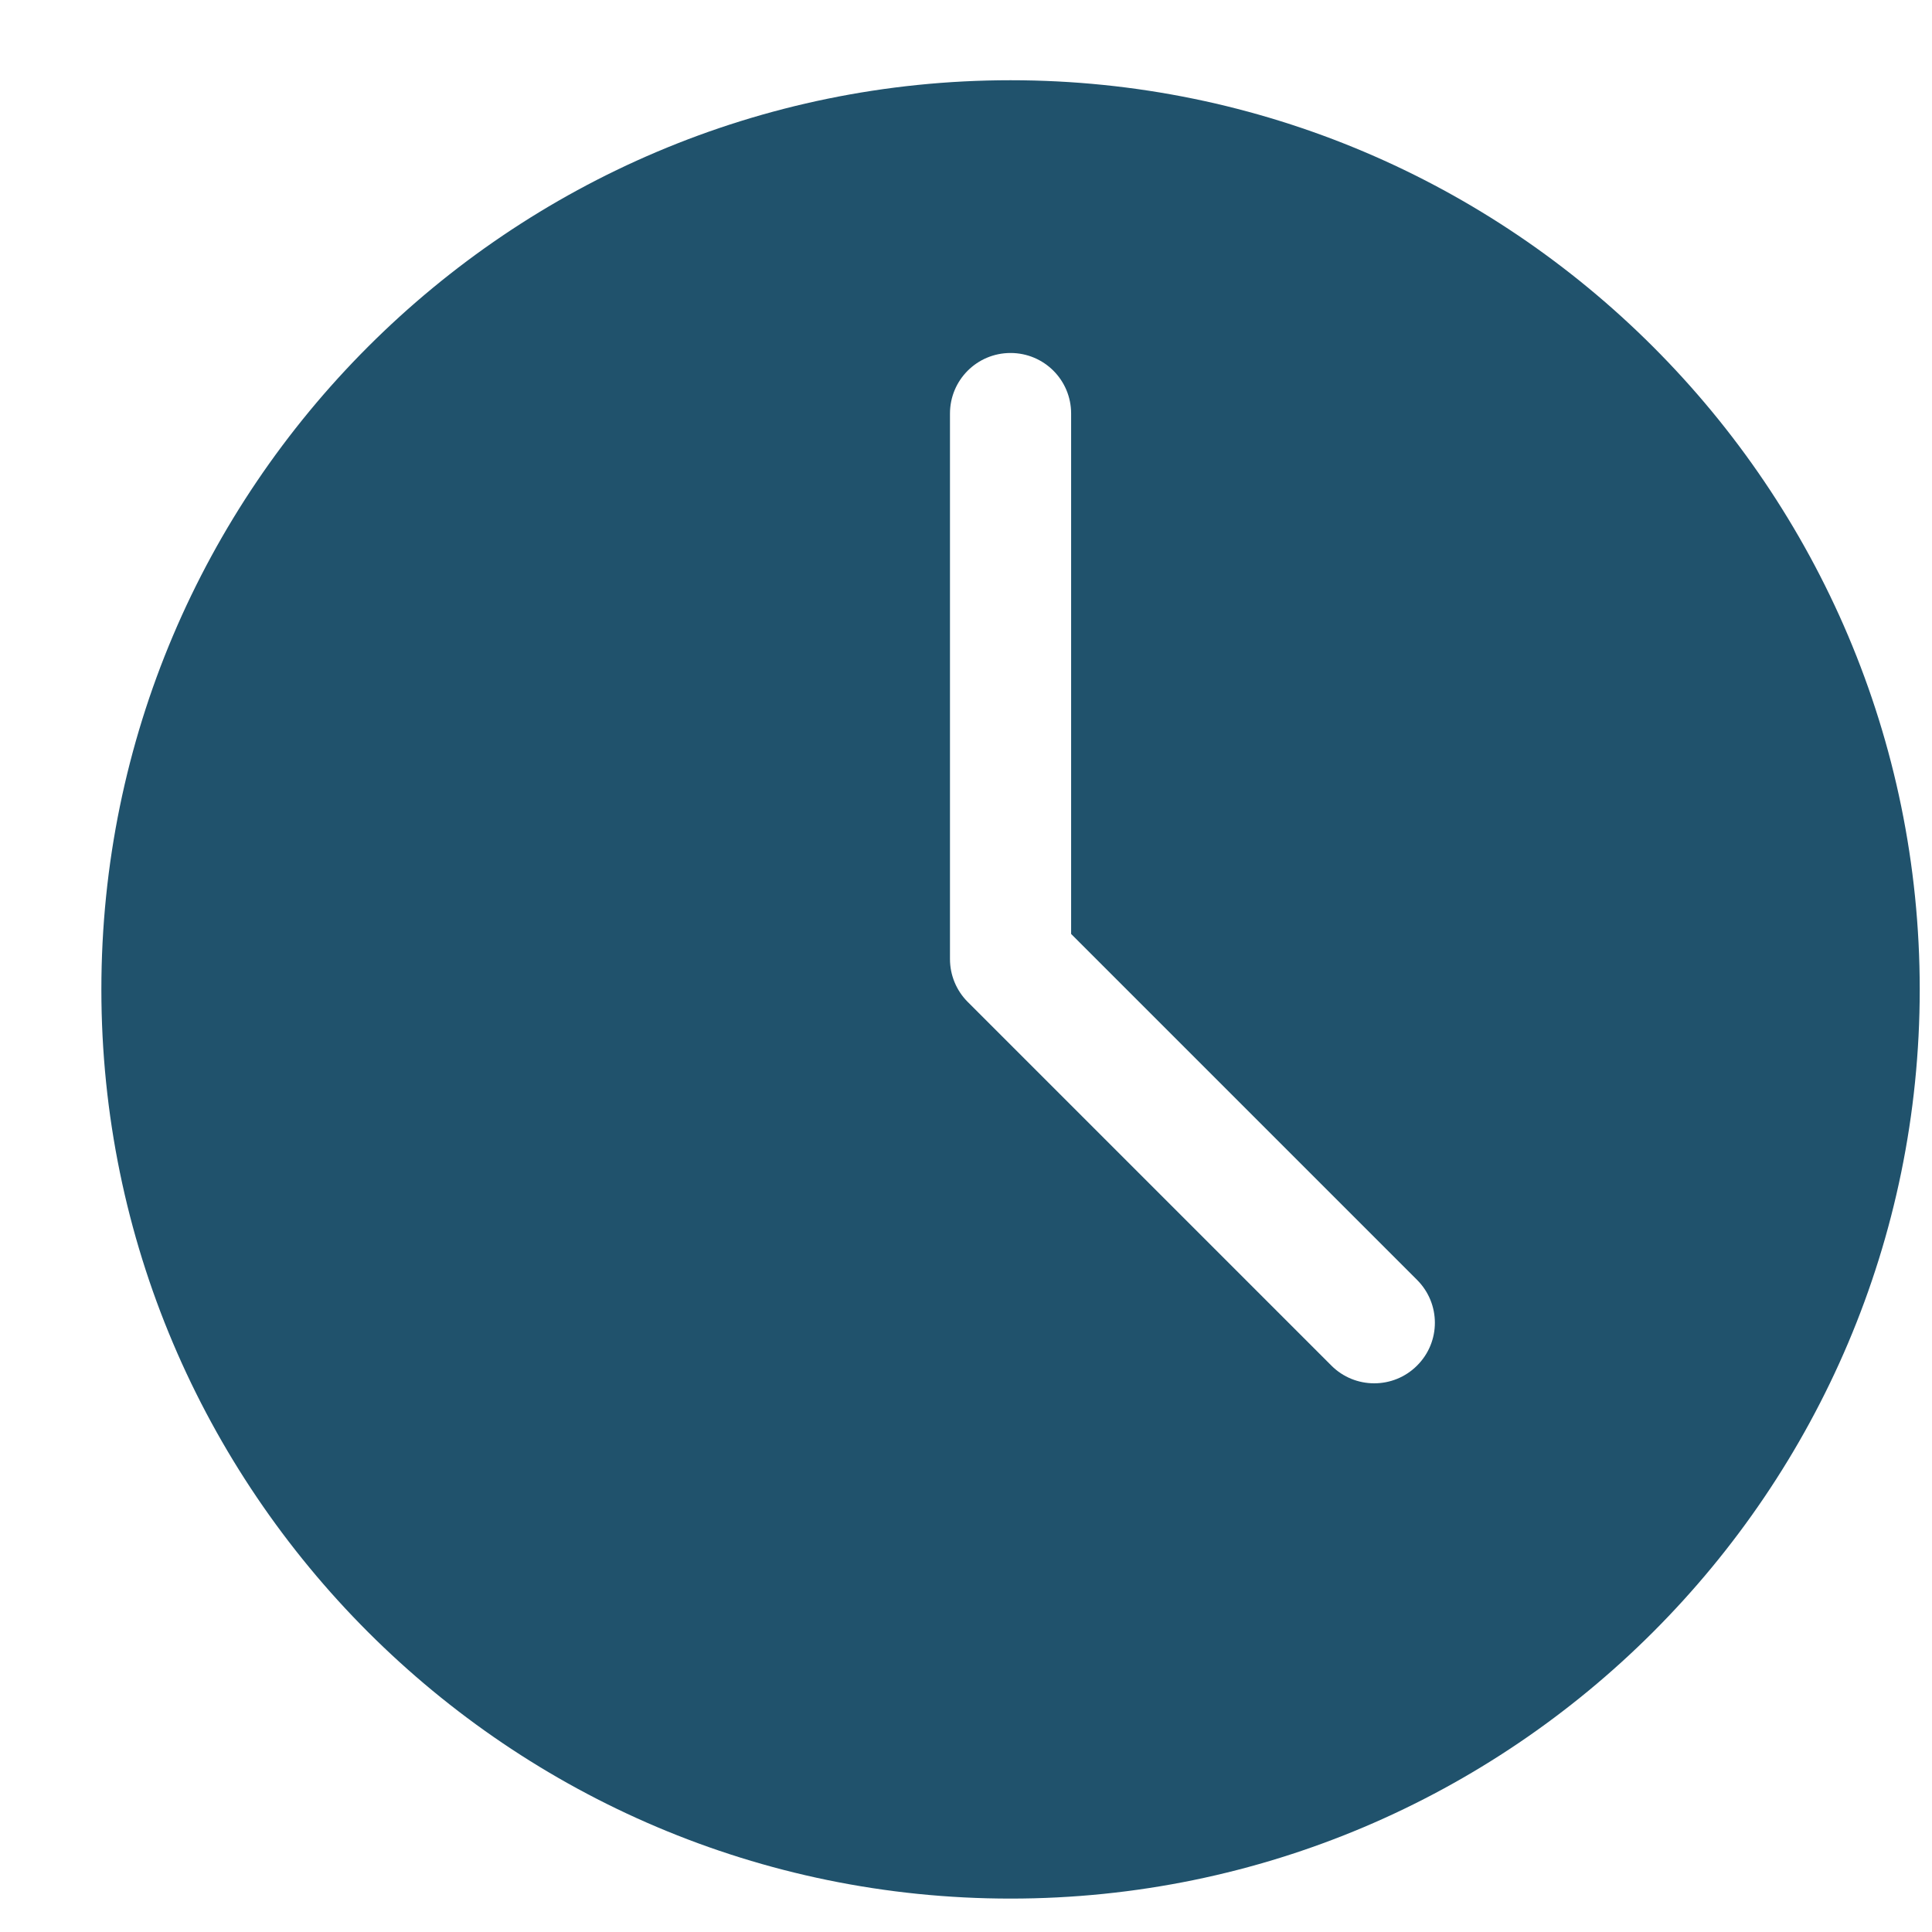 <svg width="17" height="17" viewBox="0 0 17 17" fill="none" xmlns="http://www.w3.org/2000/svg">
<path d="M8.892 0.706C4.481 0.706 0.892 4.294 0.892 8.706C0.892 13.117 4.481 16.706 8.892 16.706C13.303 16.706 16.892 13.117 16.892 8.706C16.892 4.294 13.303 0.706 8.892 0.706ZM12.469 12.016C12.365 12.12 12.229 12.172 12.092 12.172C11.955 12.172 11.819 12.12 11.715 12.016L8.515 8.816C8.415 8.716 8.359 8.58 8.359 8.439V3.639C8.359 3.344 8.597 3.106 8.892 3.106C9.187 3.106 9.425 3.344 9.425 3.639V8.218L12.469 11.262C12.678 11.471 12.678 11.808 12.469 12.016Z" fill="#20526C"/>
</svg>
